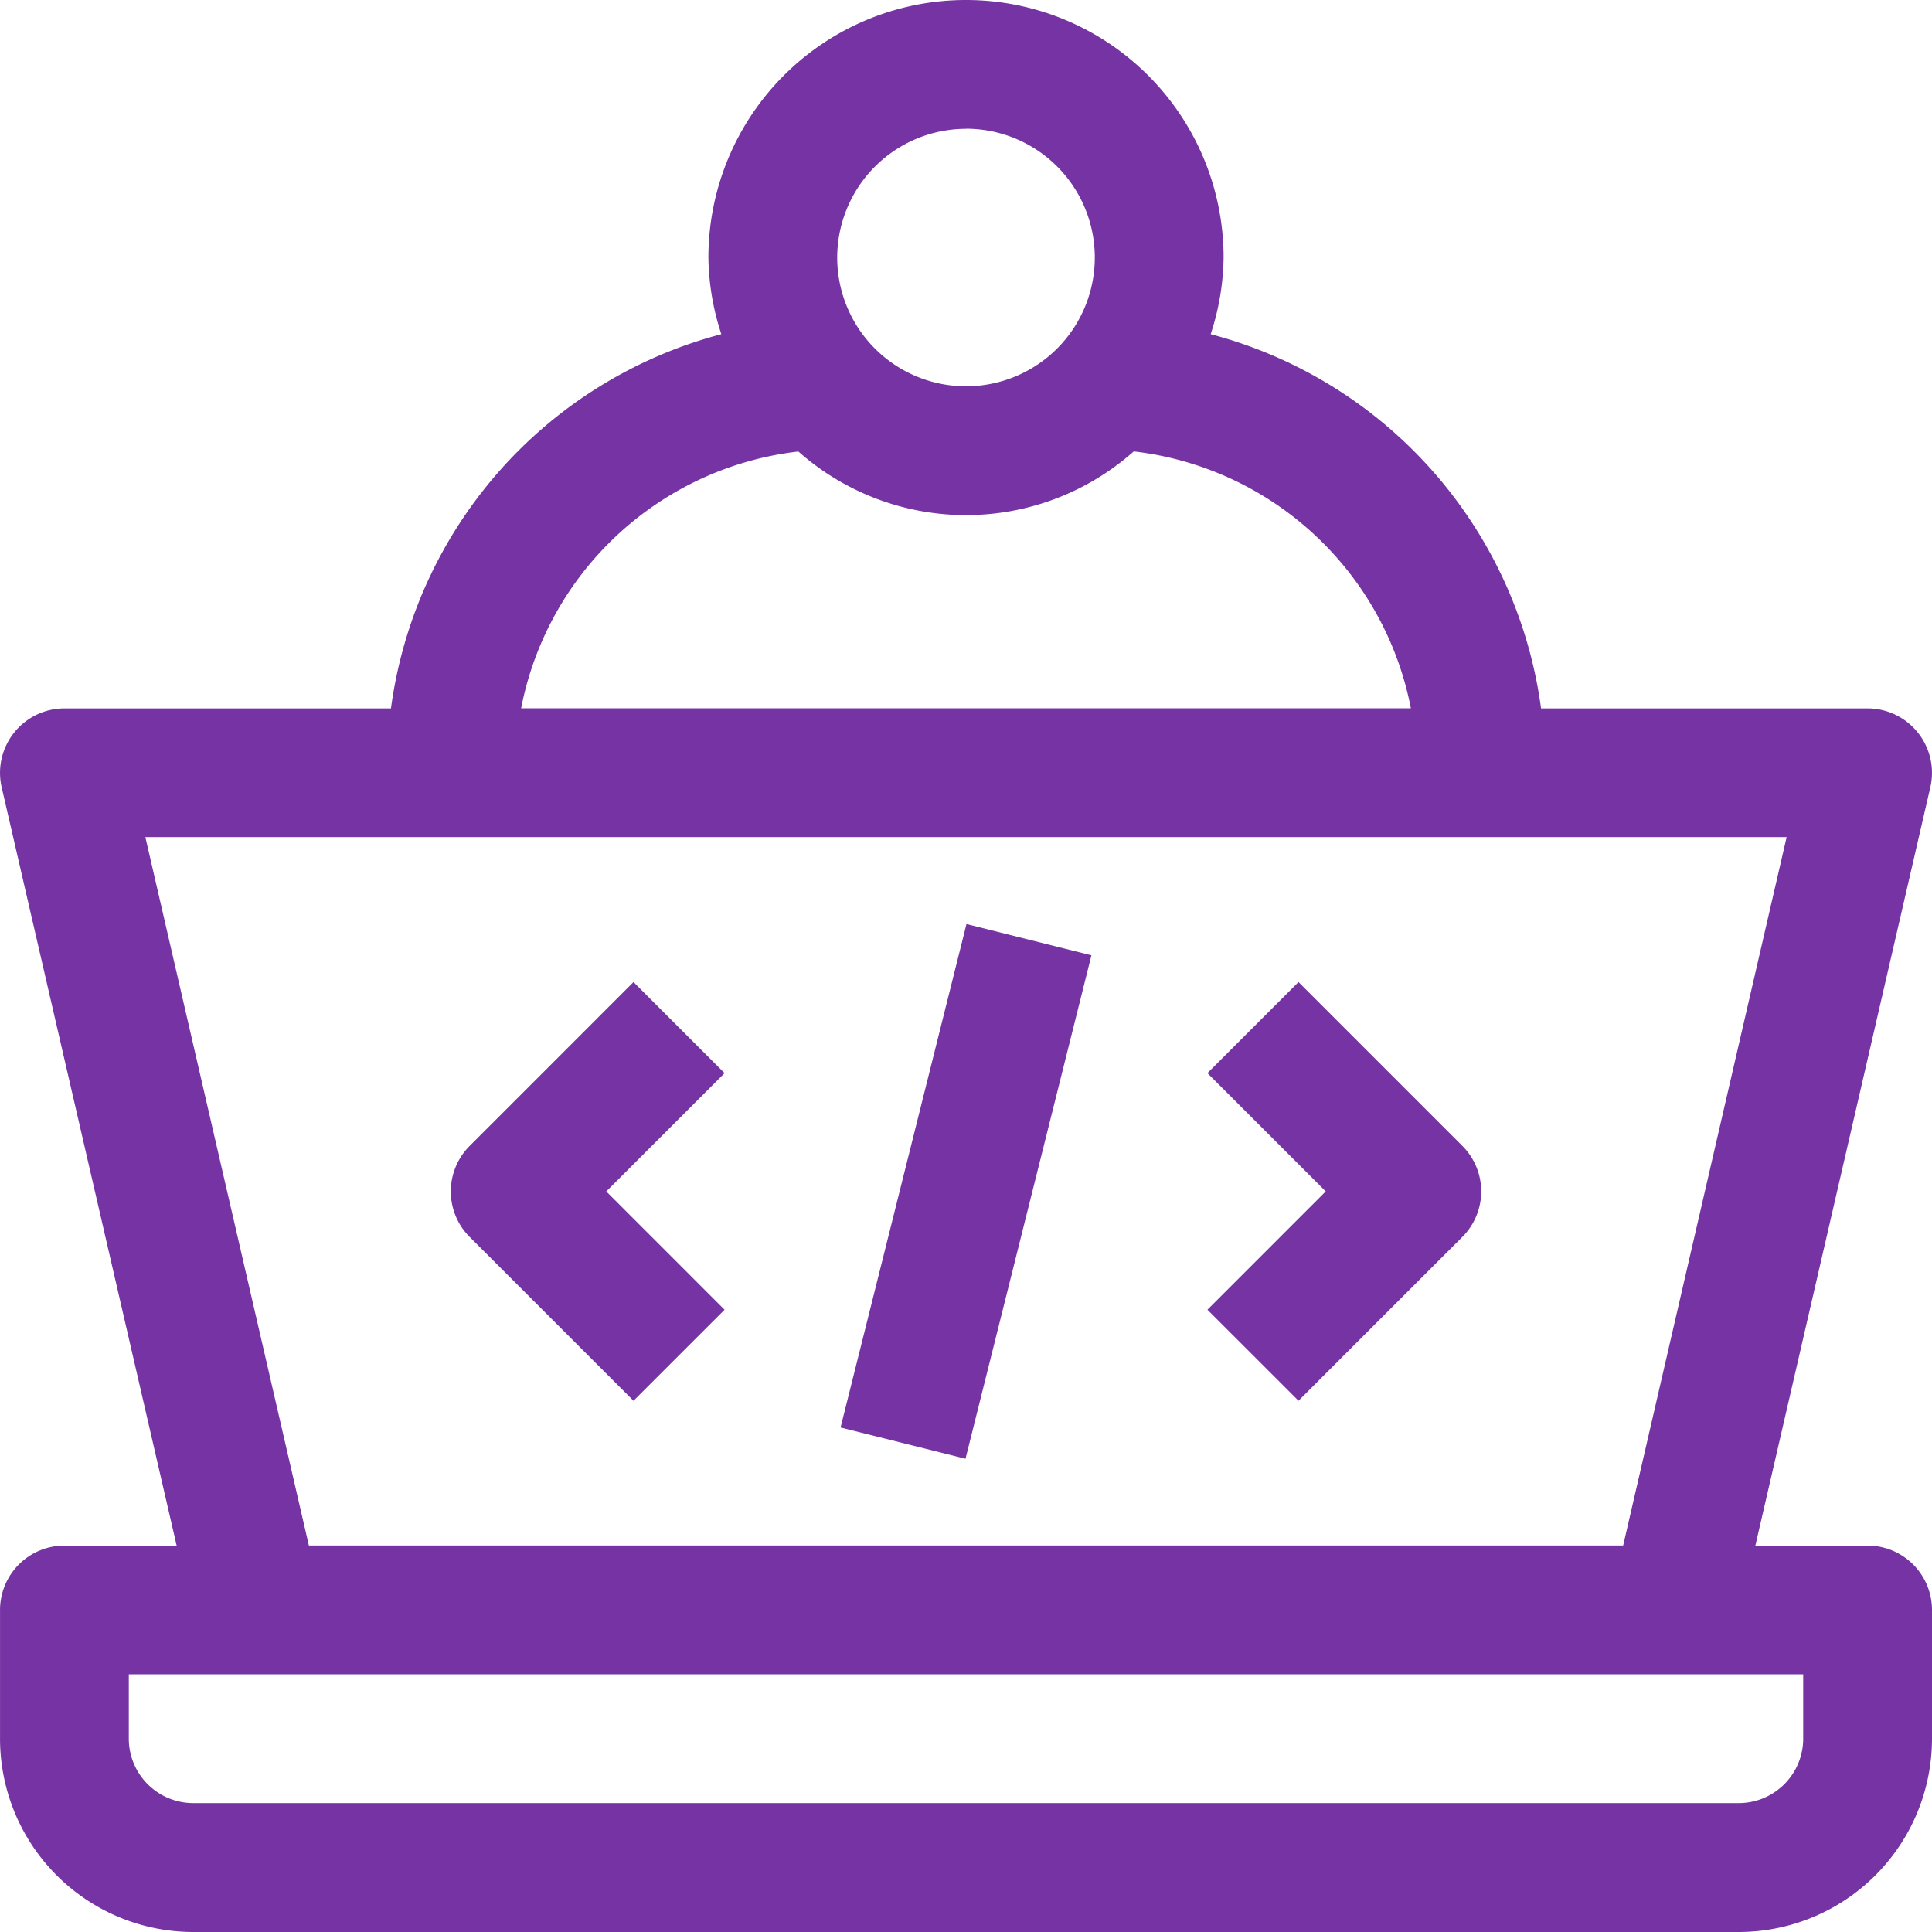 <svg id="DATA" xmlns="http://www.w3.org/2000/svg" width="72.404" height="72.404" viewBox="0 0 72.404 72.404">
  <path id="Trazado_45" data-name="Trazado 45" d="M787.427,1664.519H783.22l6.558-28.419a2.416,2.416,0,0,0-2.352-2.956H775.189a16.815,16.815,0,0,0-12.381-14.024,9.546,9.546,0,0,0,.484-2.87,9.654,9.654,0,1,0-19.308,0,9.516,9.516,0,0,0,.485,2.87,16.813,16.813,0,0,0-12.381,14.024H719.85a2.416,2.416,0,0,0-2.352,2.956l6.558,28.419H719.85a2.413,2.413,0,0,0-2.413,2.414v4.827a7.248,7.248,0,0,0,7.24,7.24H782.6a7.248,7.248,0,0,0,7.24-7.24v-4.827A2.413,2.413,0,0,0,787.427,1664.519Zm-33.789-53.1a4.827,4.827,0,1,1-4.827,4.827A4.833,4.833,0,0,1,753.638,1611.423Zm-6.286,12.094a9.47,9.47,0,0,0,12.572,0,11.986,11.986,0,0,1,10.386,9.627H736.966A11.986,11.986,0,0,1,747.352,1623.517Zm-24.469,14.454h61.51l-6.127,26.548H729.011Zm62.13,33.789a2.416,2.416,0,0,1-2.413,2.413H724.677a2.416,2.416,0,0,1-2.414-2.413v-2.414h62.75Z" transform="translate(-717.436 -1606.596)" fill="#7633a3"/>
  <path id="Trazado_46" data-name="Trazado 46" d="M741.177,1643.4l-6.139,6.14a2.412,2.412,0,0,0,0,3.413l6.139,6.139,3.413-3.412-4.433-4.434,4.433-4.433Z" transform="translate(-717.436 -1606.596)" fill="#7633a3"/>
  <path id="Trazado_47" data-name="Trazado 47" d="M772.239,1649.539l-6.14-6.14-3.413,3.413,4.434,4.433-4.434,4.434,3.413,3.412,6.14-6.139A2.413,2.413,0,0,0,772.239,1649.539Z" transform="translate(-717.436 -1606.596)" fill="#7633a3"/>
  <rect id="Rectángulo_50" data-name="Rectángulo 50" width="19.448" height="4.827" transform="translate(31.501 53.497) rotate(-75.957)" fill="#7633a3"/>
</svg>
